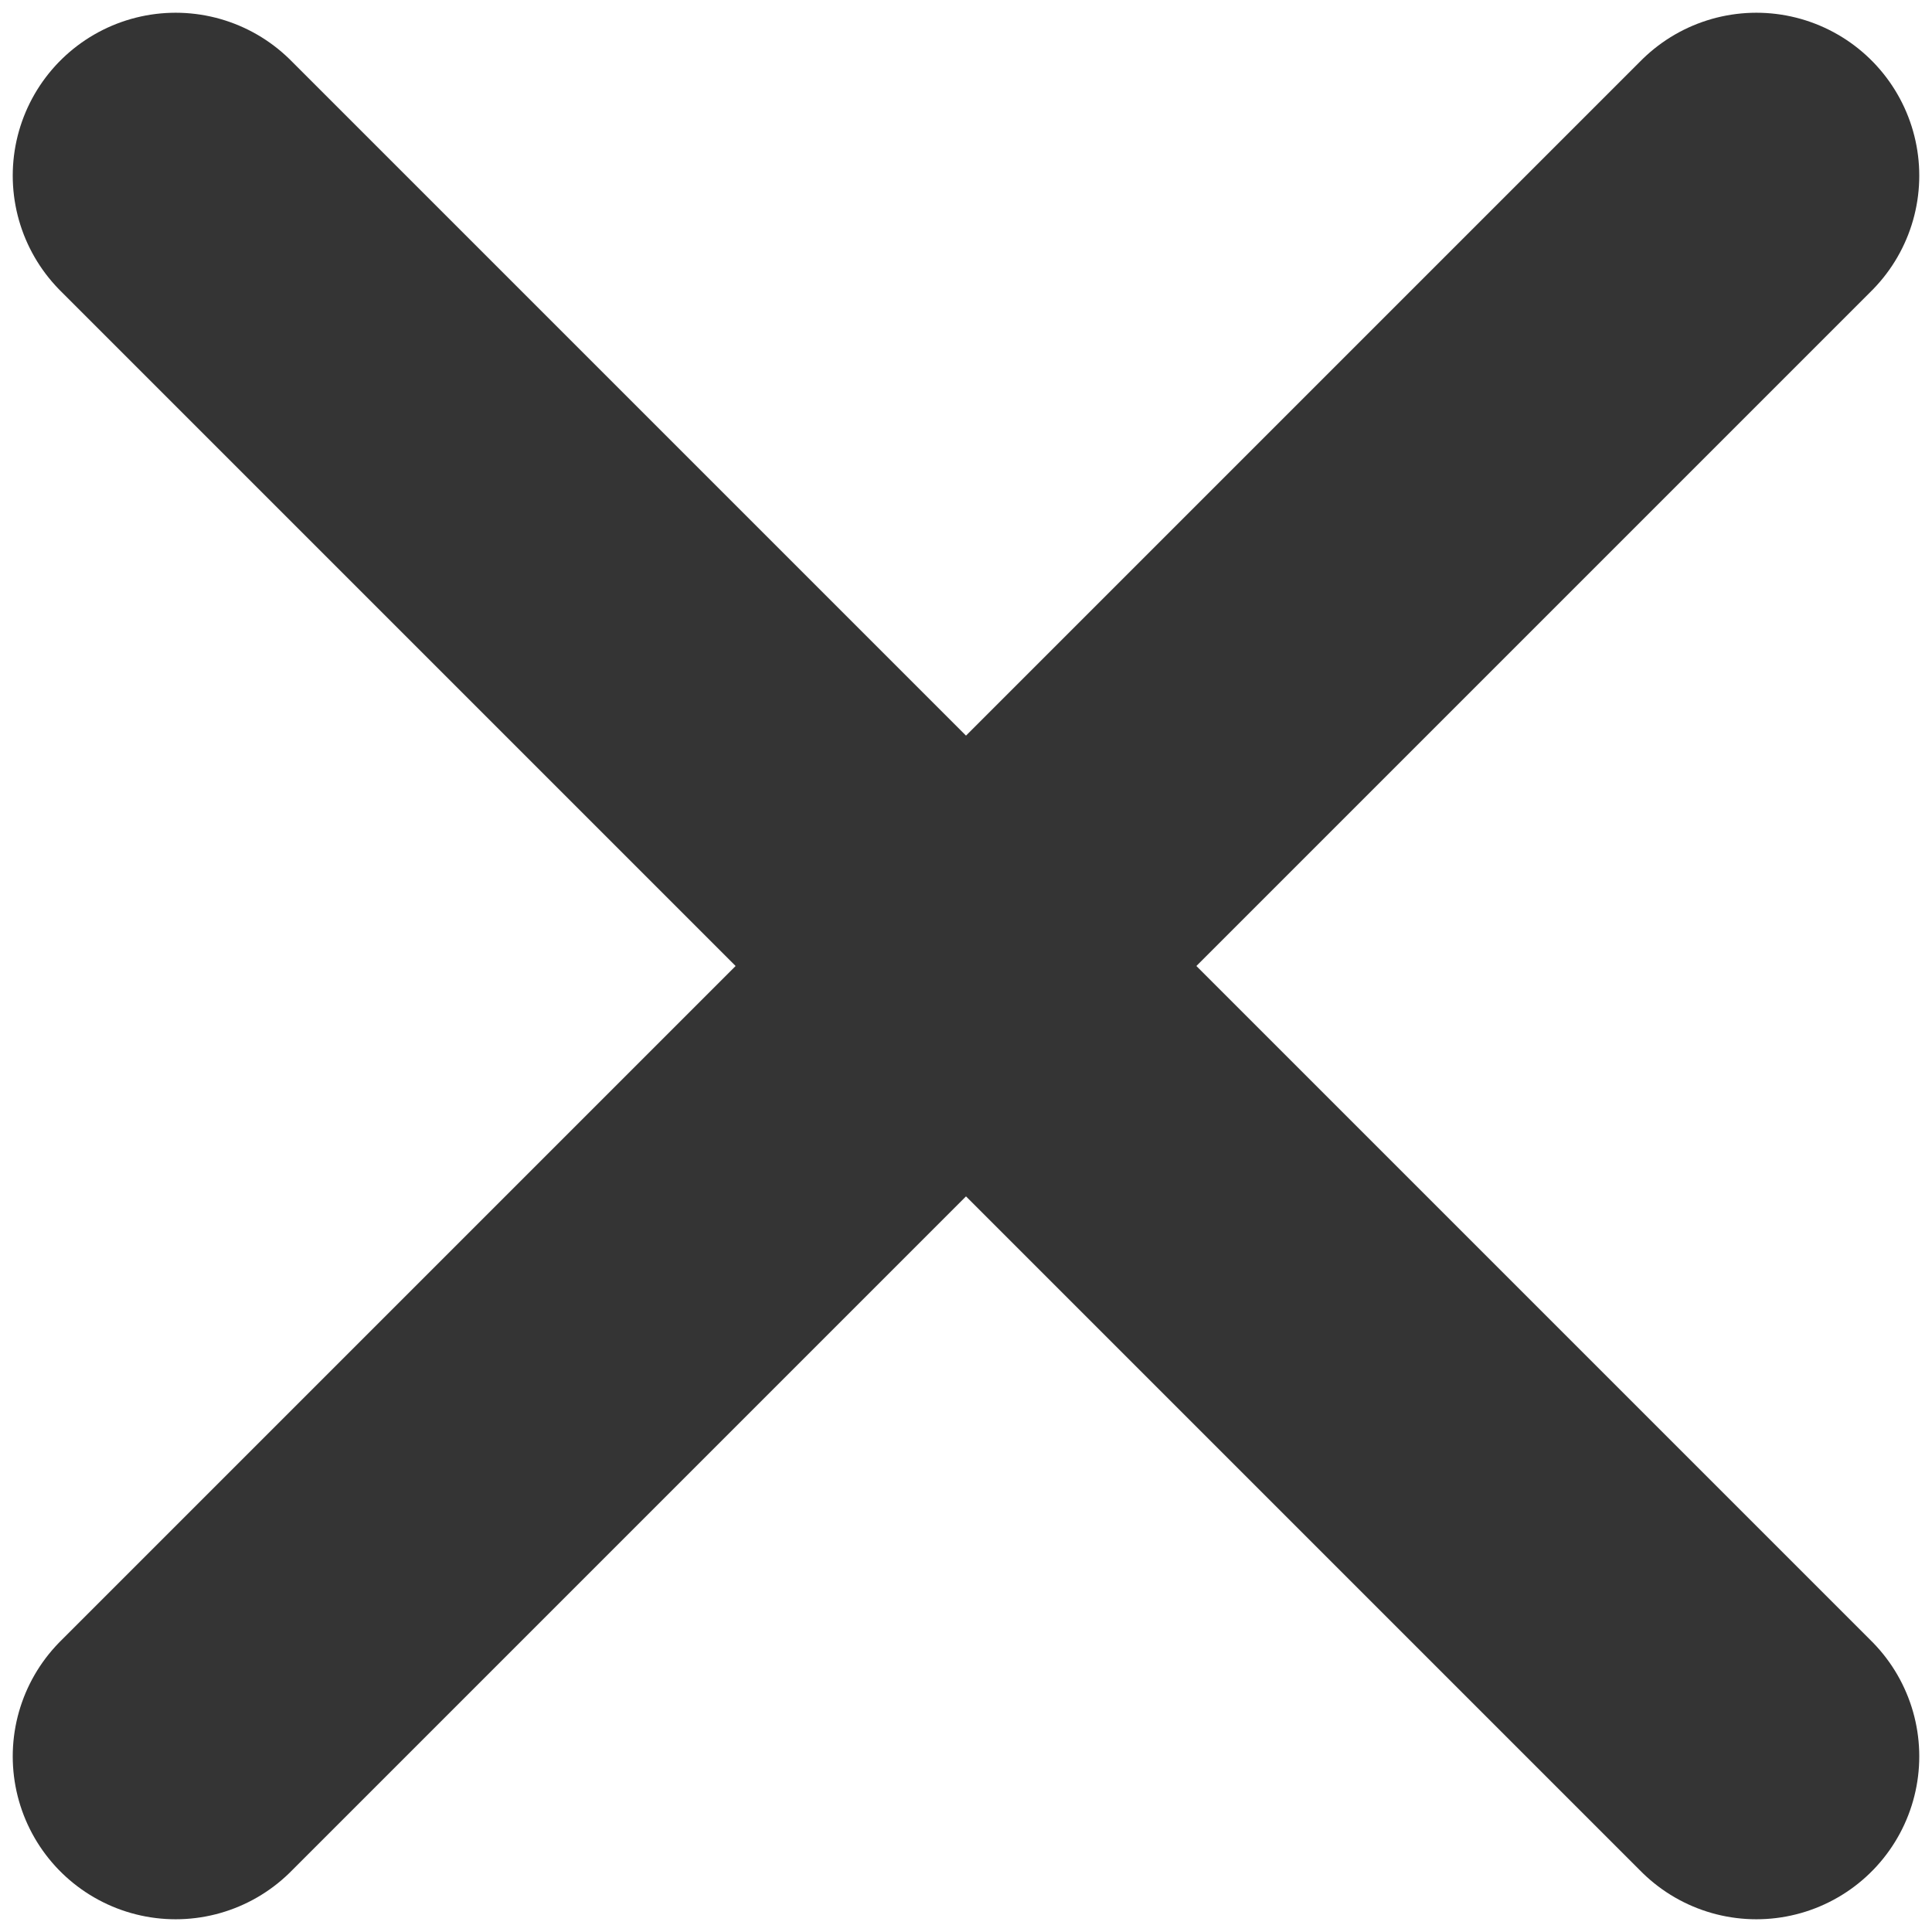 <svg width="11" height="11" viewBox="0 0 11 11" fill="none" xmlns="http://www.w3.org/2000/svg">
<path d="M1 10L10 1M1 1L10 10" stroke="#343434" stroke-width="1.855" stroke-linecap="round"/>
</svg>
